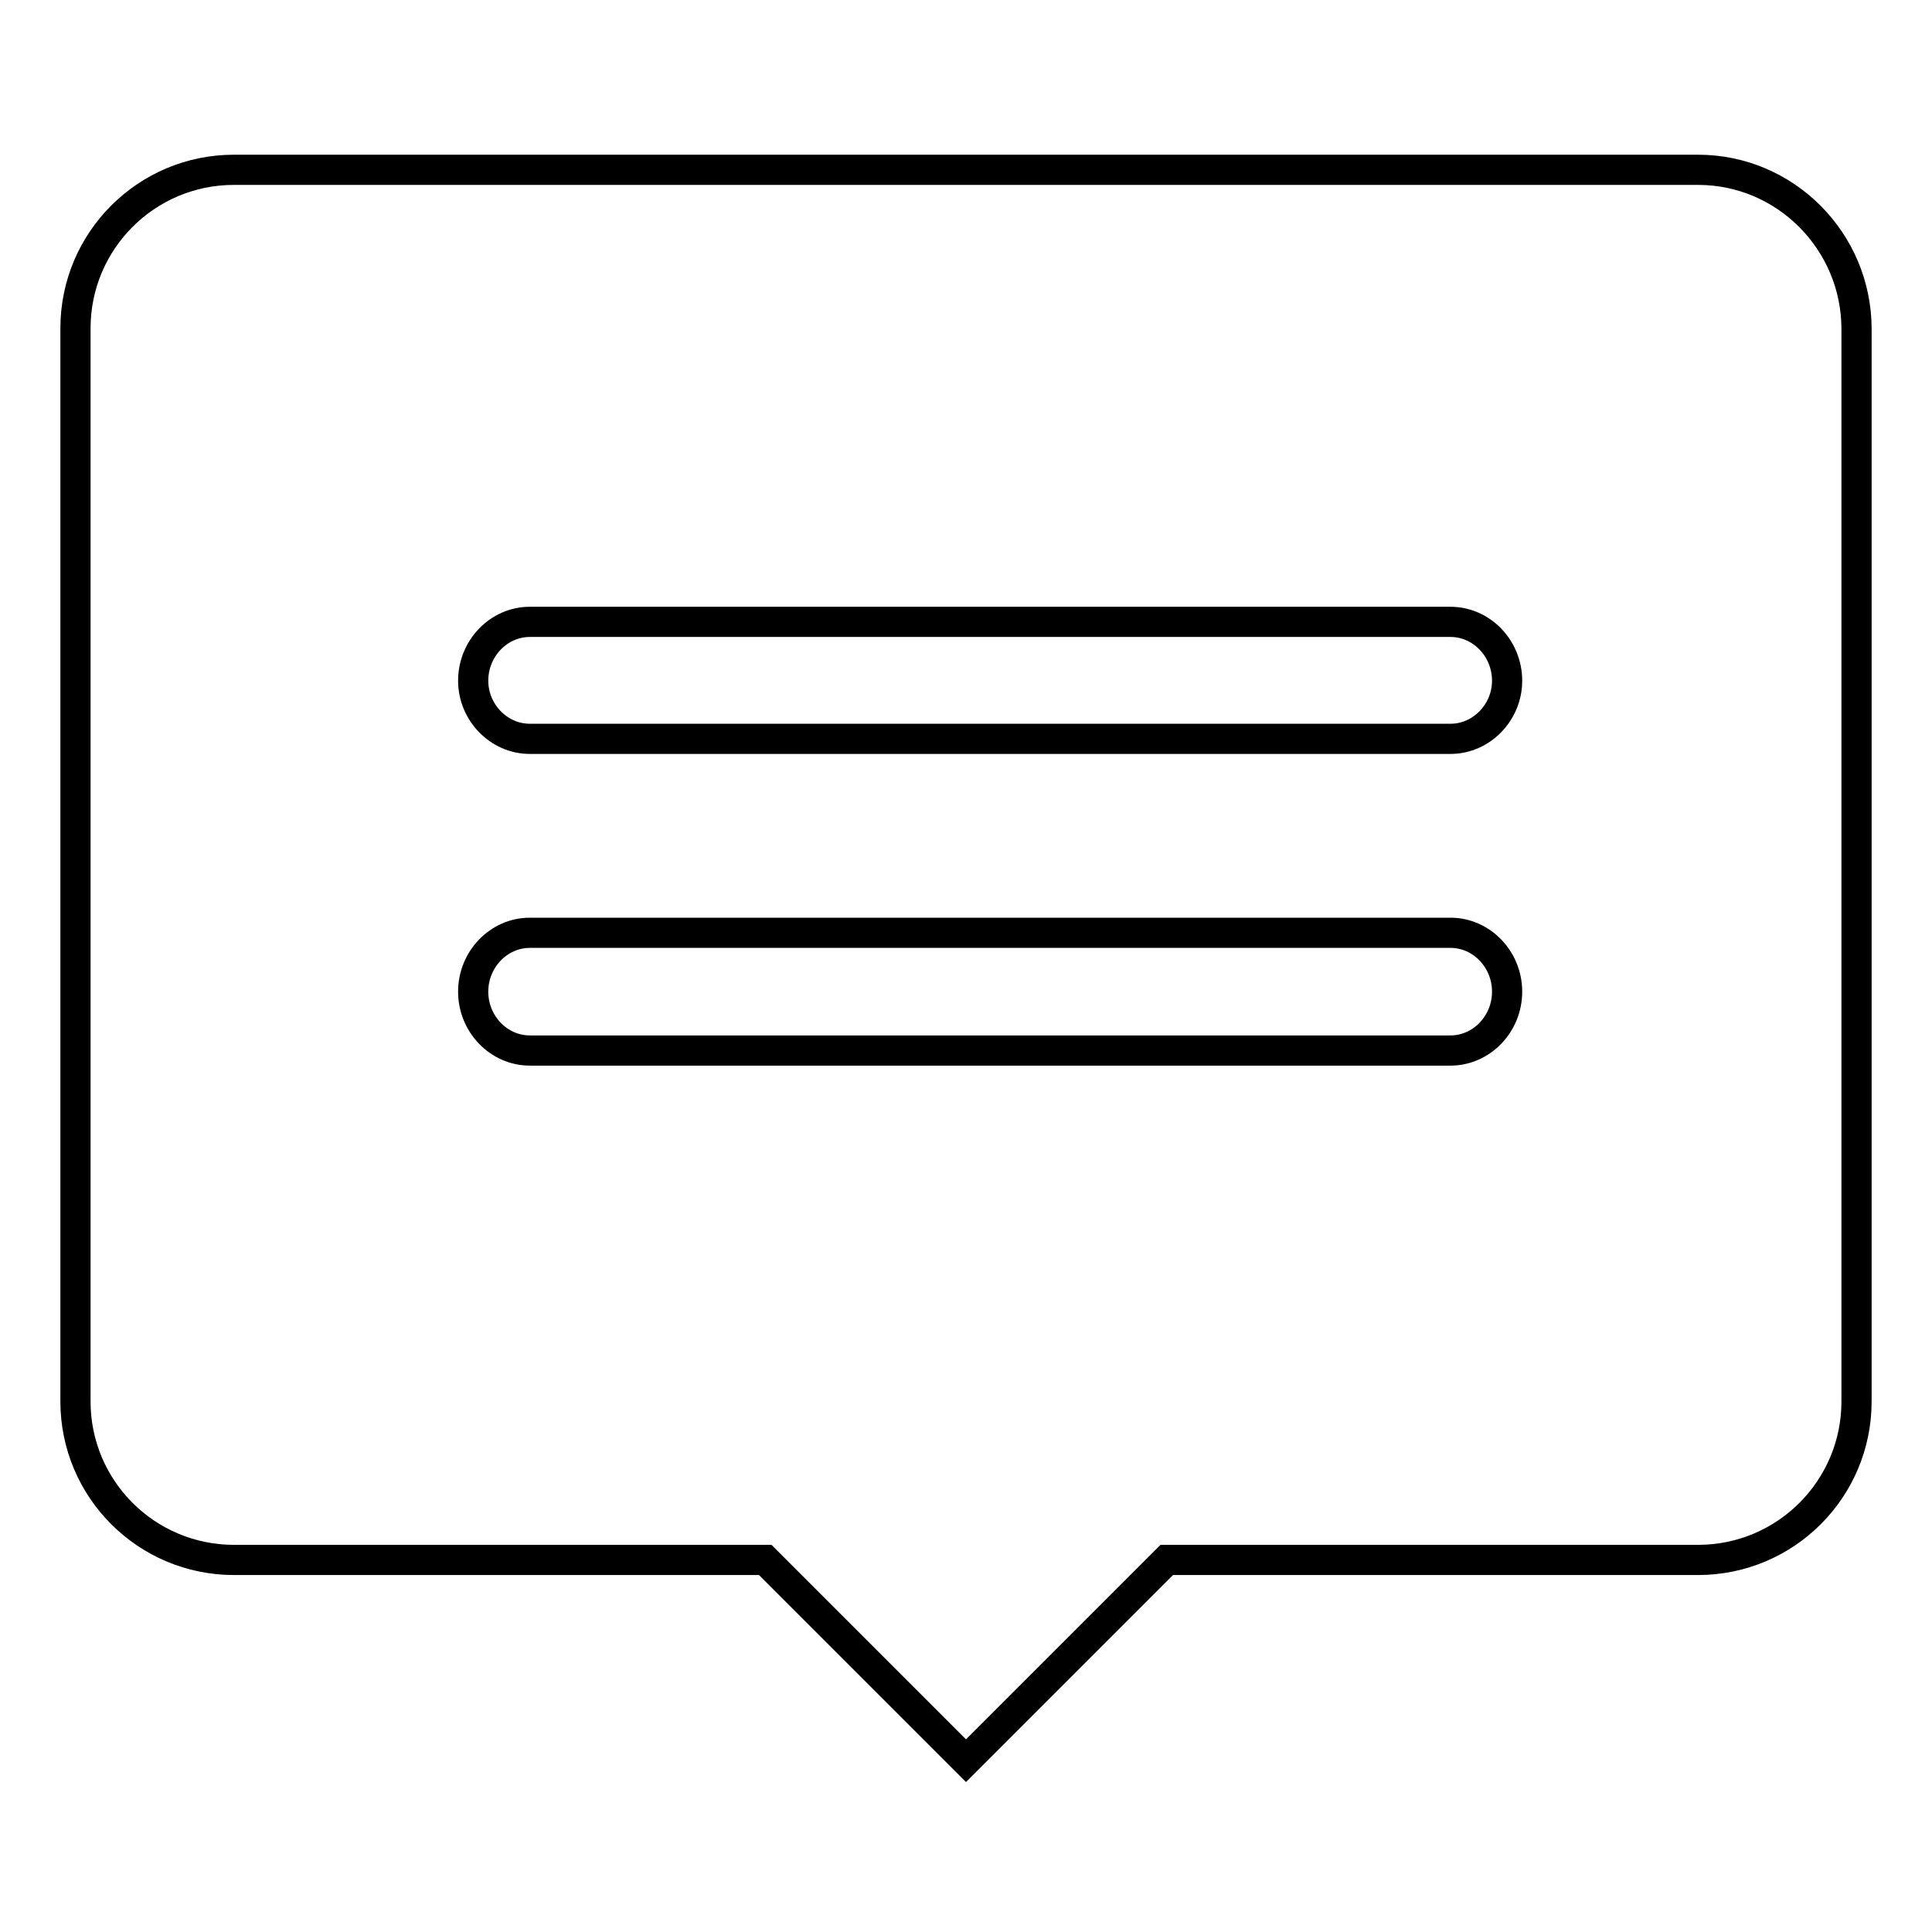 <?xml version="1.0" encoding="utf-8"?>
<!-- Svg Vector Icons : http://www.onlinewebfonts.com/icon -->
<!DOCTYPE svg PUBLIC "-//W3C//DTD SVG 1.1//EN" "http://www.w3.org/Graphics/SVG/1.1/DTD/svg11.dtd">
<svg version="1.1" xmlns="http://www.w3.org/2000/svg" xmlns:xlink="http://www.w3.org/1999/xlink" x="0px" y="0px" viewBox="0 0 256 256" enable-background="new 0 0 256 256" xml:space="preserve">
<g><g><path stroke-width="4" fill-opacity="0" stroke="#000000"  d="M225,22.5H31c-11.6,0-21,9.4-21,21v142.2c0,11.6,9.4,21,21,21h70.4l26.6,26.6l26.6-26.6H225c11.6,0,21-9.4,21-21V43.6C246,32,236.6,22.5,225,22.5z M192.2,139.2h-122c-4.1,0-7.5-3.5-7.5-7.8s3.4-7.8,7.5-7.8h122c4.1,0,7.5,3.5,7.5,7.8C199.7,135.7,196.3,139.2,192.2,139.2z M192.2,97.9h-122c-4.1,0-7.5-3.5-7.5-7.7c0-4.3,3.4-7.8,7.5-7.8h122c4.1,0,7.5,3.5,7.5,7.8C199.7,94.4,196.3,97.9,192.2,97.9z"/></g></g>
</svg>